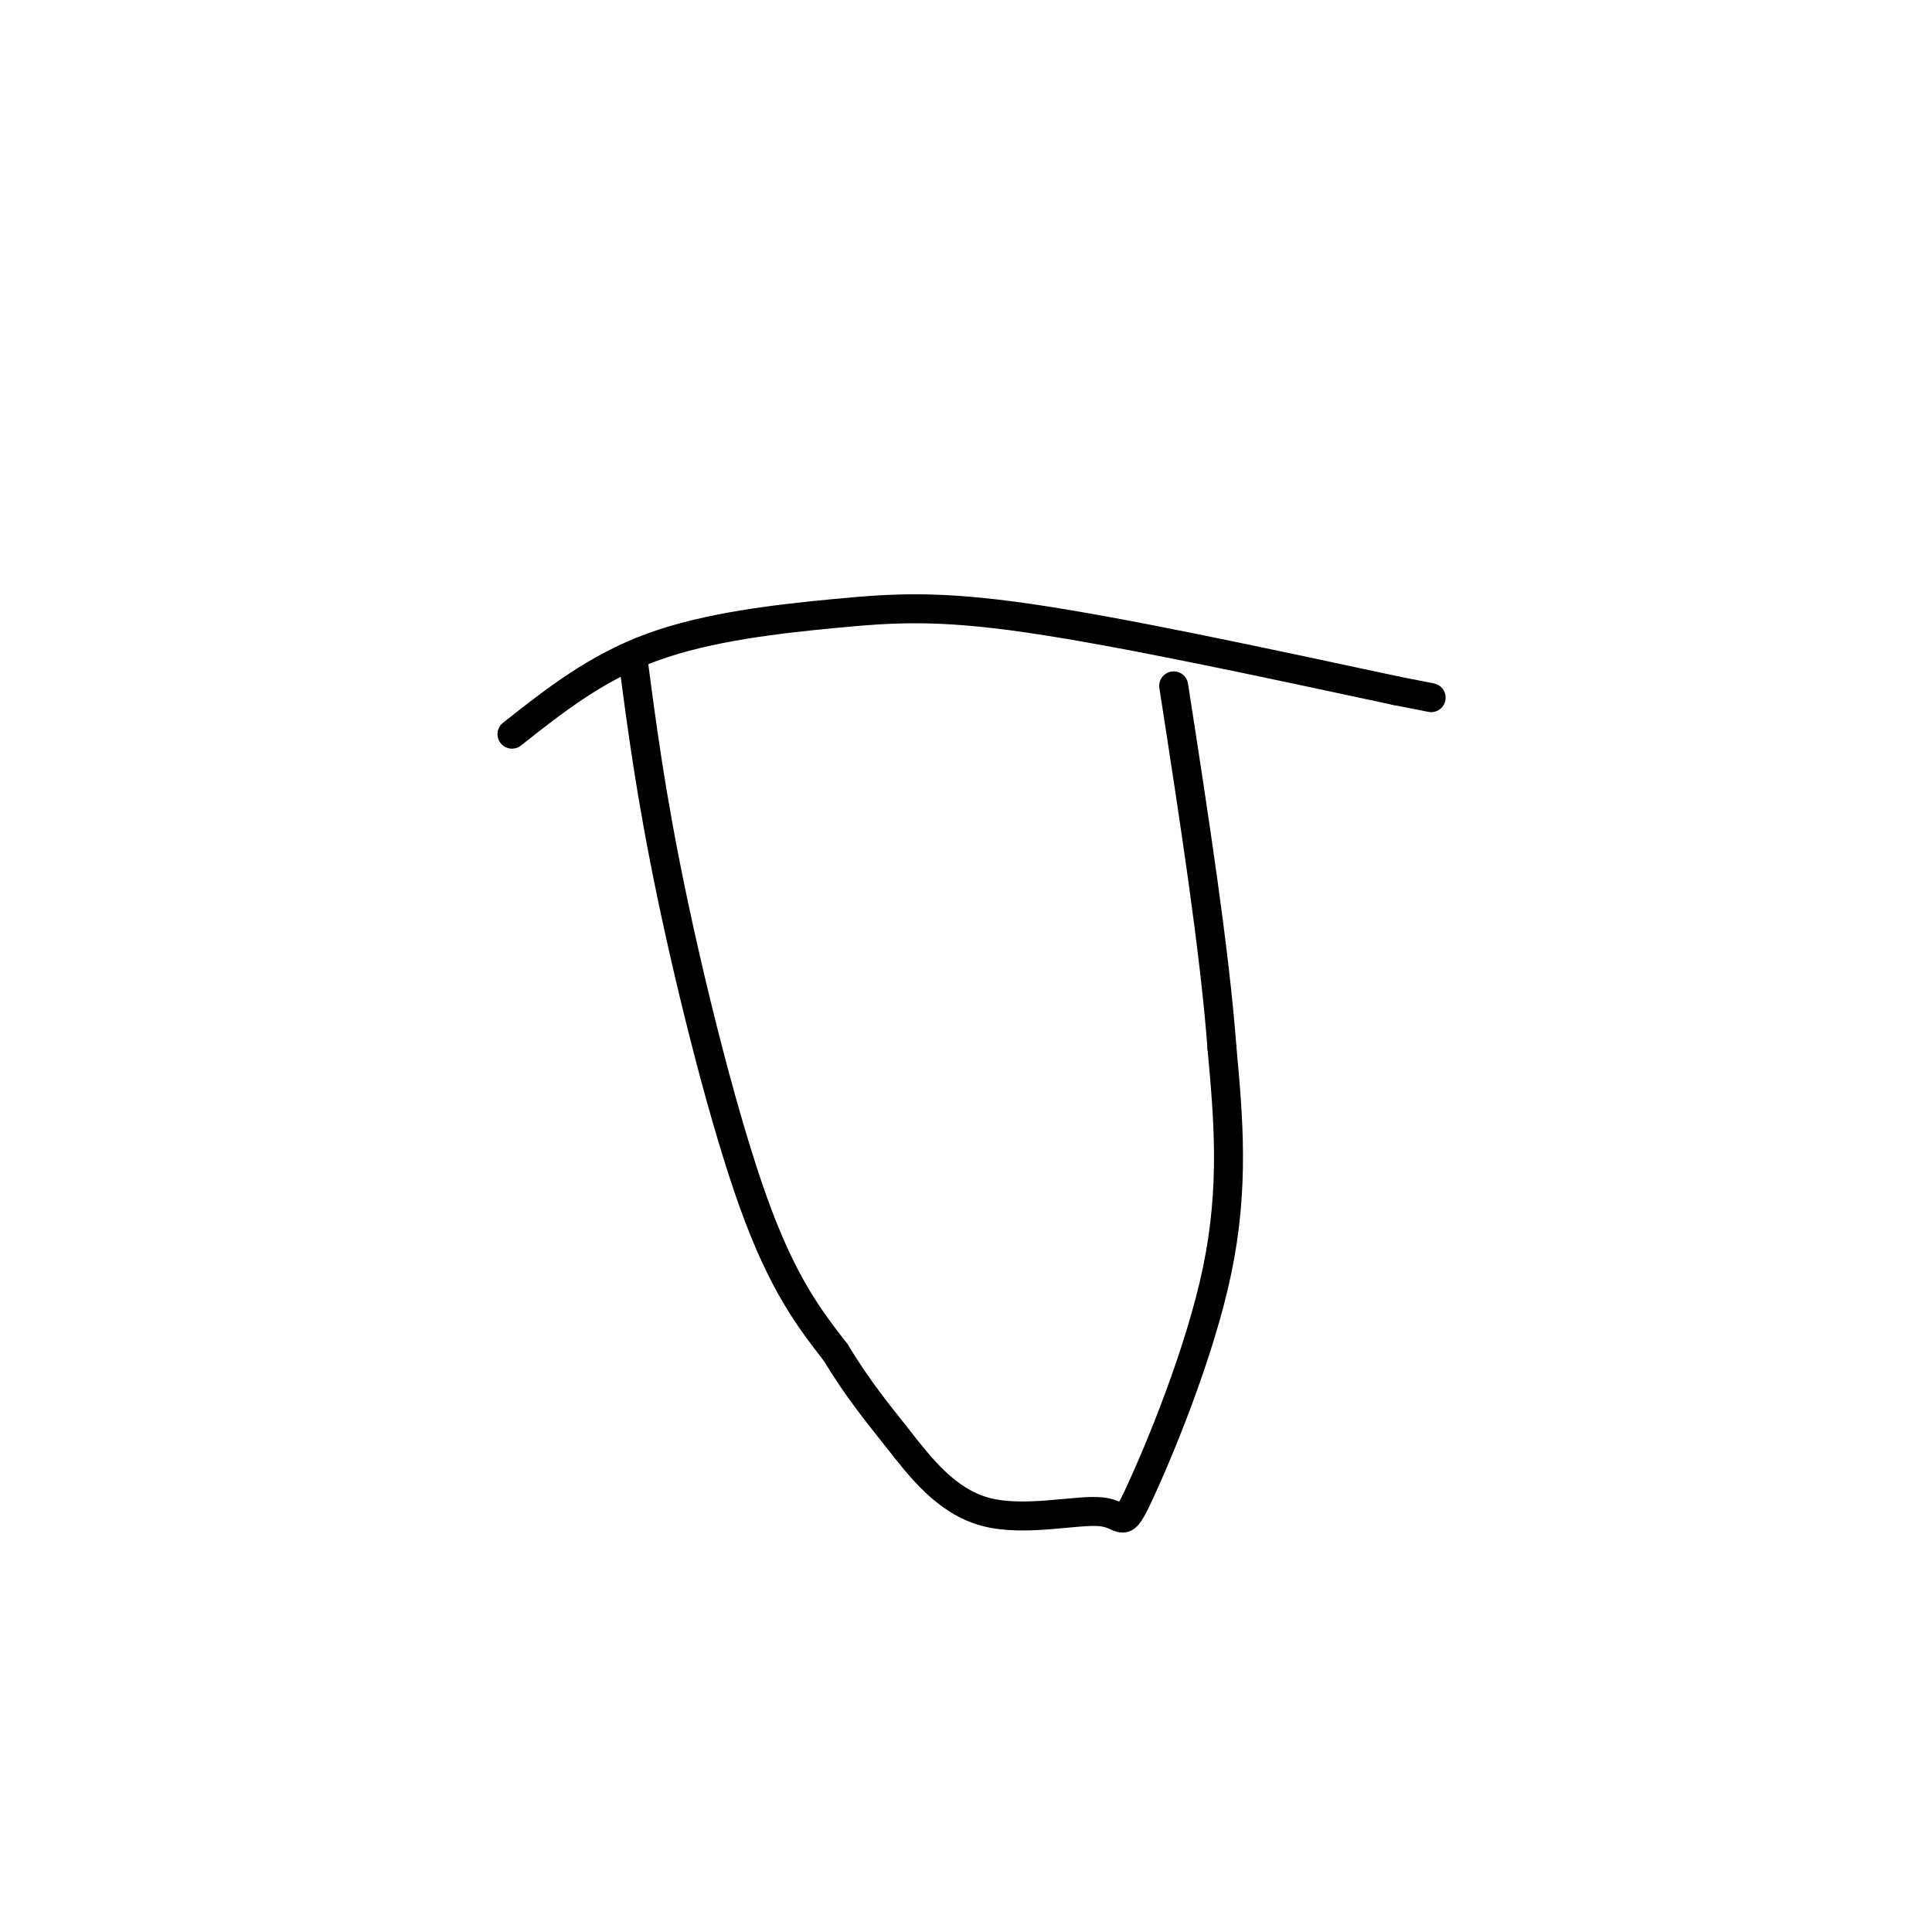 <svg viewBox='0 0 400 400' version='1.1' xmlns='http://www.w3.org/2000/svg' xmlns:xlink='http://www.w3.org/1999/xlink'><g fill='none' stroke='#000000' stroke-width='6' stroke-linecap='round' stroke-linejoin='round'><path d='M106,152c8.696,-6.875 17.393,-13.750 29,-18c11.607,-4.250 26.125,-5.875 38,-7c11.875,-1.125 21.107,-1.750 40,1c18.893,2.750 47.446,8.875 76,15'/><path d='M289,143c12.667,2.500 6.333,1.250 0,0'/><path d='M131,136c1.867,14.267 3.733,28.533 8,49c4.267,20.467 10.933,47.133 17,64c6.067,16.867 11.533,23.933 17,31'/><path d='M173,280c4.855,7.938 8.494,12.282 13,18c4.506,5.718 9.879,12.811 18,15c8.121,2.189 18.991,-0.527 24,0c5.009,0.527 4.156,4.296 8,-4c3.844,-8.296 12.384,-28.656 16,-46c3.616,-17.344 2.308,-31.672 1,-46'/><path d='M253,217c-1.500,-20.167 -5.750,-47.583 -10,-75'/></g>
</svg>